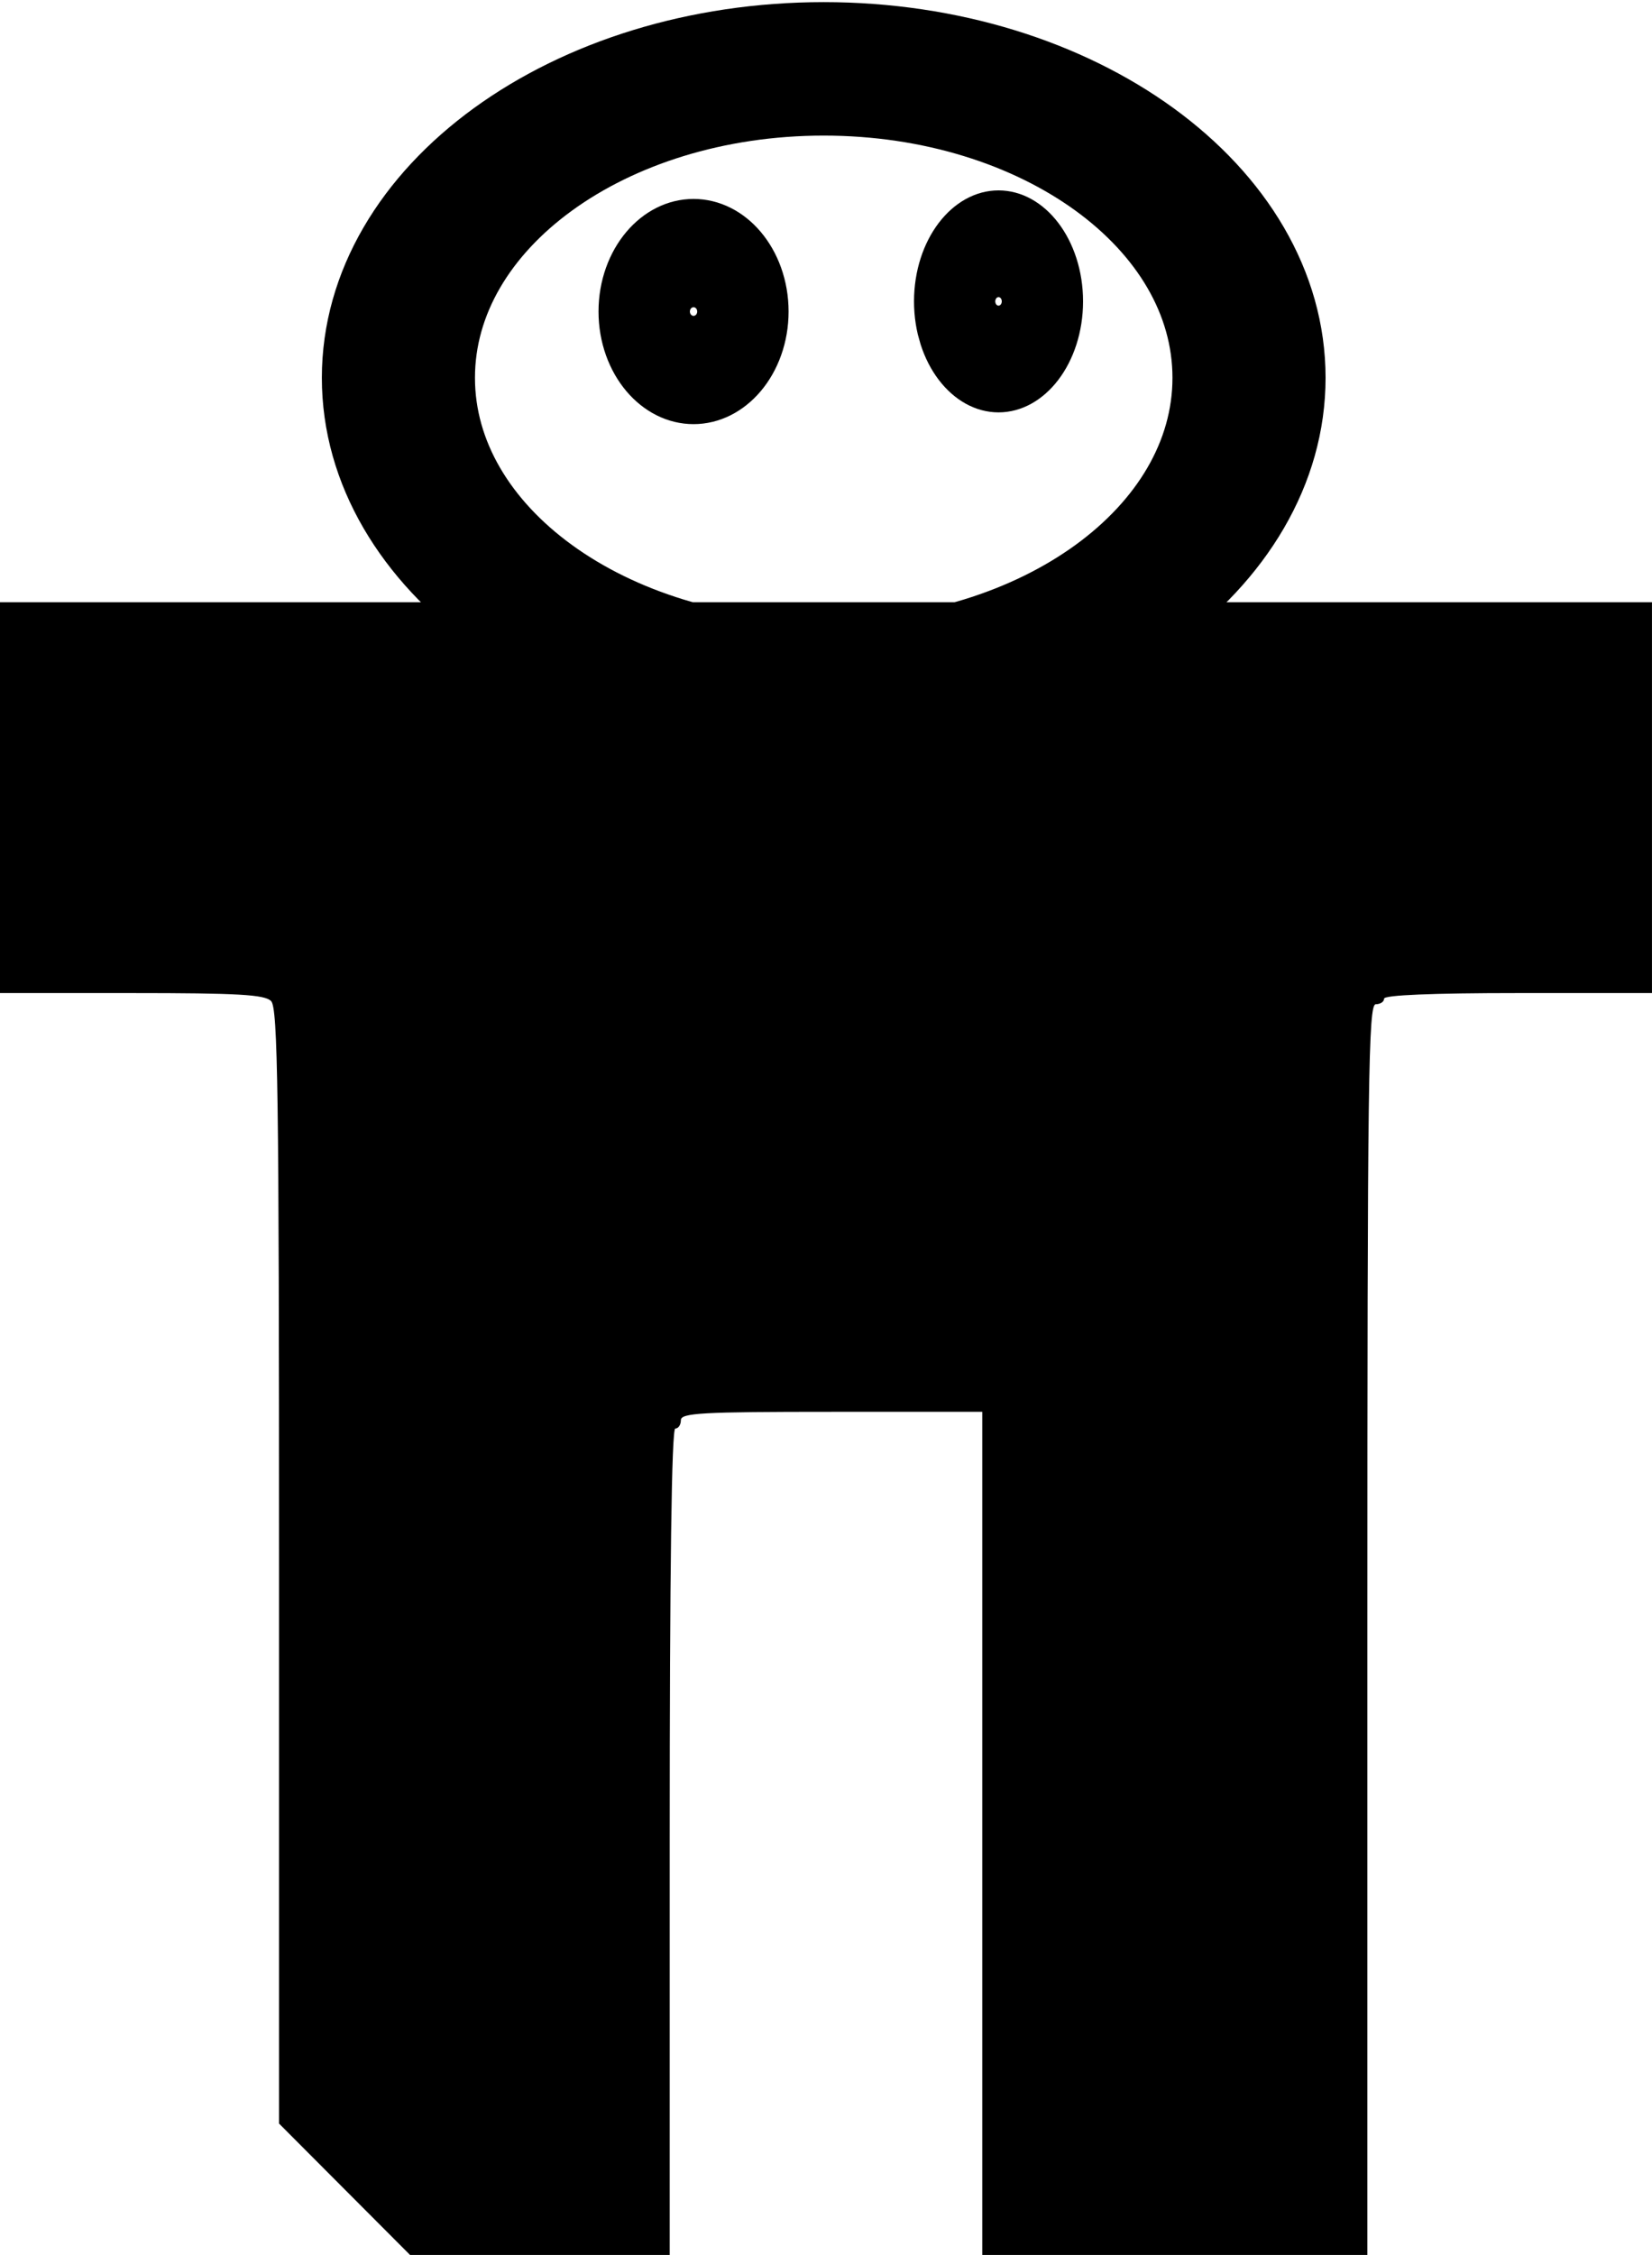 <?xml version="1.0" encoding="UTF-8" standalone="no"?>
<!-- Created with Inkscape (http://www.inkscape.org/) -->

<svg
   xmlns:dc="http://purl.org/dc/elements/1.1/"
   xmlns:cc="http://creativecommons.org/ns#"
   xmlns:rdf="http://www.w3.org/1999/02/22-rdf-syntax-ns#"
   xmlns:svg="http://www.w3.org/2000/svg"
   xmlns="http://www.w3.org/2000/svg"
   xmlns:sodipodi="http://sodipodi.sourceforge.net/DTD/sodipodi-0.dtd"
   xmlns:inkscape="http://www.inkscape.org/namespaces/inkscape"
   id="svg2"
   version="1.1"
   inkscape:version="0.48.4 r9939"
   width="58.847"
   height="80.289"
   sodipodi:docname="1013180_4489237167404_20929482_n.jpg">
  <defs
     id="defs6" />
  <sodipodi:namedview
     pagecolor="#ffffff"
     bordercolor="#666666"
     borderopacity="1"
     objecttolerance="10"
     gridtolerance="10"
     guidetolerance="10"
     inkscape:pageopacity="0"
     inkscape:pageshadow="2"
     inkscape:window-width="1280"
     inkscape:window-height="729"
     id="namedview4"
     showgrid="true"
     fit-margin-top="0"
     fit-margin-left="0"
     fit-margin-right="0"
     fit-margin-bottom="0"
     inkscape:zoom="1.09"
     inkscape:cx="-147.57706"
     inkscape:cy="15.91409"
     inkscape:window-x="-2"
     inkscape:window-y="-3"
     inkscape:window-maximized="1"
     inkscape:current-layer="svg2">
    <inkscape:grid
       type="xygrid"
       id="grid2987"
       empspacing="5"
       visible="true"
       enabled="true"
       snapvisiblegridlinesonly="true"
       originx="-146.931px"
       originy="-117.891px" />
  </sodipodi:namedview>
  <g
     id="g3805"
     transform="translate(-69.586,-191.689)">
    <g
       id="g3800">
      <path
         style="fill:#000000;fill-opacity:1;stroke:none"
         d="m 81.859,269.639 -2.333,-2.339 0,-19.842 c 0,-16.932 -0.042,-19.884 -0.284,-20.126 -0.23,-0.23 -1.174,-0.284 -4.97,-0.284 l -4.686,0 0,-6.958 0,-6.958 29.423,0 29.423,0 0,6.958 0,6.958 -4.771,0 c -3.048,0 -4.771,0.072 -4.771,0.199 0,0.109 -0.134,0.199 -0.298,0.199 -0.263,0 -0.298,2.607 -0.298,22.266 l 0,22.266 -6.859,0 -6.859,0 0,-15.01 0,-15.01 -5.368,0 c -4.639,0 -5.368,0.041 -5.368,0.298 0,0.164 -0.089,0.298 -0.199,0.298 -0.131,0 -0.199,5.036 -0.199,14.712 l 0,14.712 -4.625,0 -4.625,0 -2.333,-2.339 z"
         id="path3777"
         inkscape:connector-curvature="0" />
      <path
         sodipodi:type="arc"
         style="fill:none;stroke:#000000;stroke-width:5.4;stroke-miterlimit:4;stroke-opacity:1;stroke-dasharray:none"
         id="path3779"
         sodipodi:cx="105"
         sodipodi:cy="205.5"
         sodipodi:rx="15"
         sodipodi:ry="12.5"
         d="m 120,205.5 c 0,6.904 -6.716,12.5 -15,12.5 -8.284,0 -15,-5.596 -15,-12.5 0,-6.904 6.716,-12.5 15,-12.5 8.284,0 15,5.596 15,12.5 z"
         transform="matrix(1.01,0,0,0.88,-7.122,24.301)" />
      <path
         sodipodi:type="arc"
         style="fill:none;stroke:#000000;stroke-width:5.4;stroke-miterlimit:4;stroke-opacity:1;stroke-dasharray:none"
         id="path3784"
         sodipodi:cx="42.5"
         sodipodi:cy="185.5"
         sodipodi:rx="2.5"
         sodipodi:ry="2.5"
         d="m 45,185.5 c 0,1.381 -1.119,2.5 -2.5,2.5 -1.381,0 -2.5,-1.119 -2.5,-2.5 0,-1.381 1.119,-2.5 2.5,-2.5 1.381,0 2.5,1.119 2.5,2.5 z"
         transform="matrix(0.651,0,0,0.771,66.624,59.761)" />
    </g>
    <path
       sodipodi:type="arc"
       style="fill:none;stroke:#000000;stroke-width:5.4;stroke-miterlimit:4;stroke-opacity:1;stroke-dasharray:none"
       id="path3786"
       sodipodi:cx="42.5"
       sodipodi:cy="185.5"
       sodipodi:rx="2.5"
       sodipodi:ry="2.5"
       d="m 45,185.5 c 0,1.381 -1.119,2.5 -2.5,2.5 -1.381,0 -2.5,-1.119 -2.5,-2.5 0,-1.381 1.119,-2.5 2.5,-2.5 1.381,0 2.5,1.119 2.5,2.5 z"
       transform="matrix(0.579,0,0,0.76,80.548,61.44)" />
  </g>
</svg>

